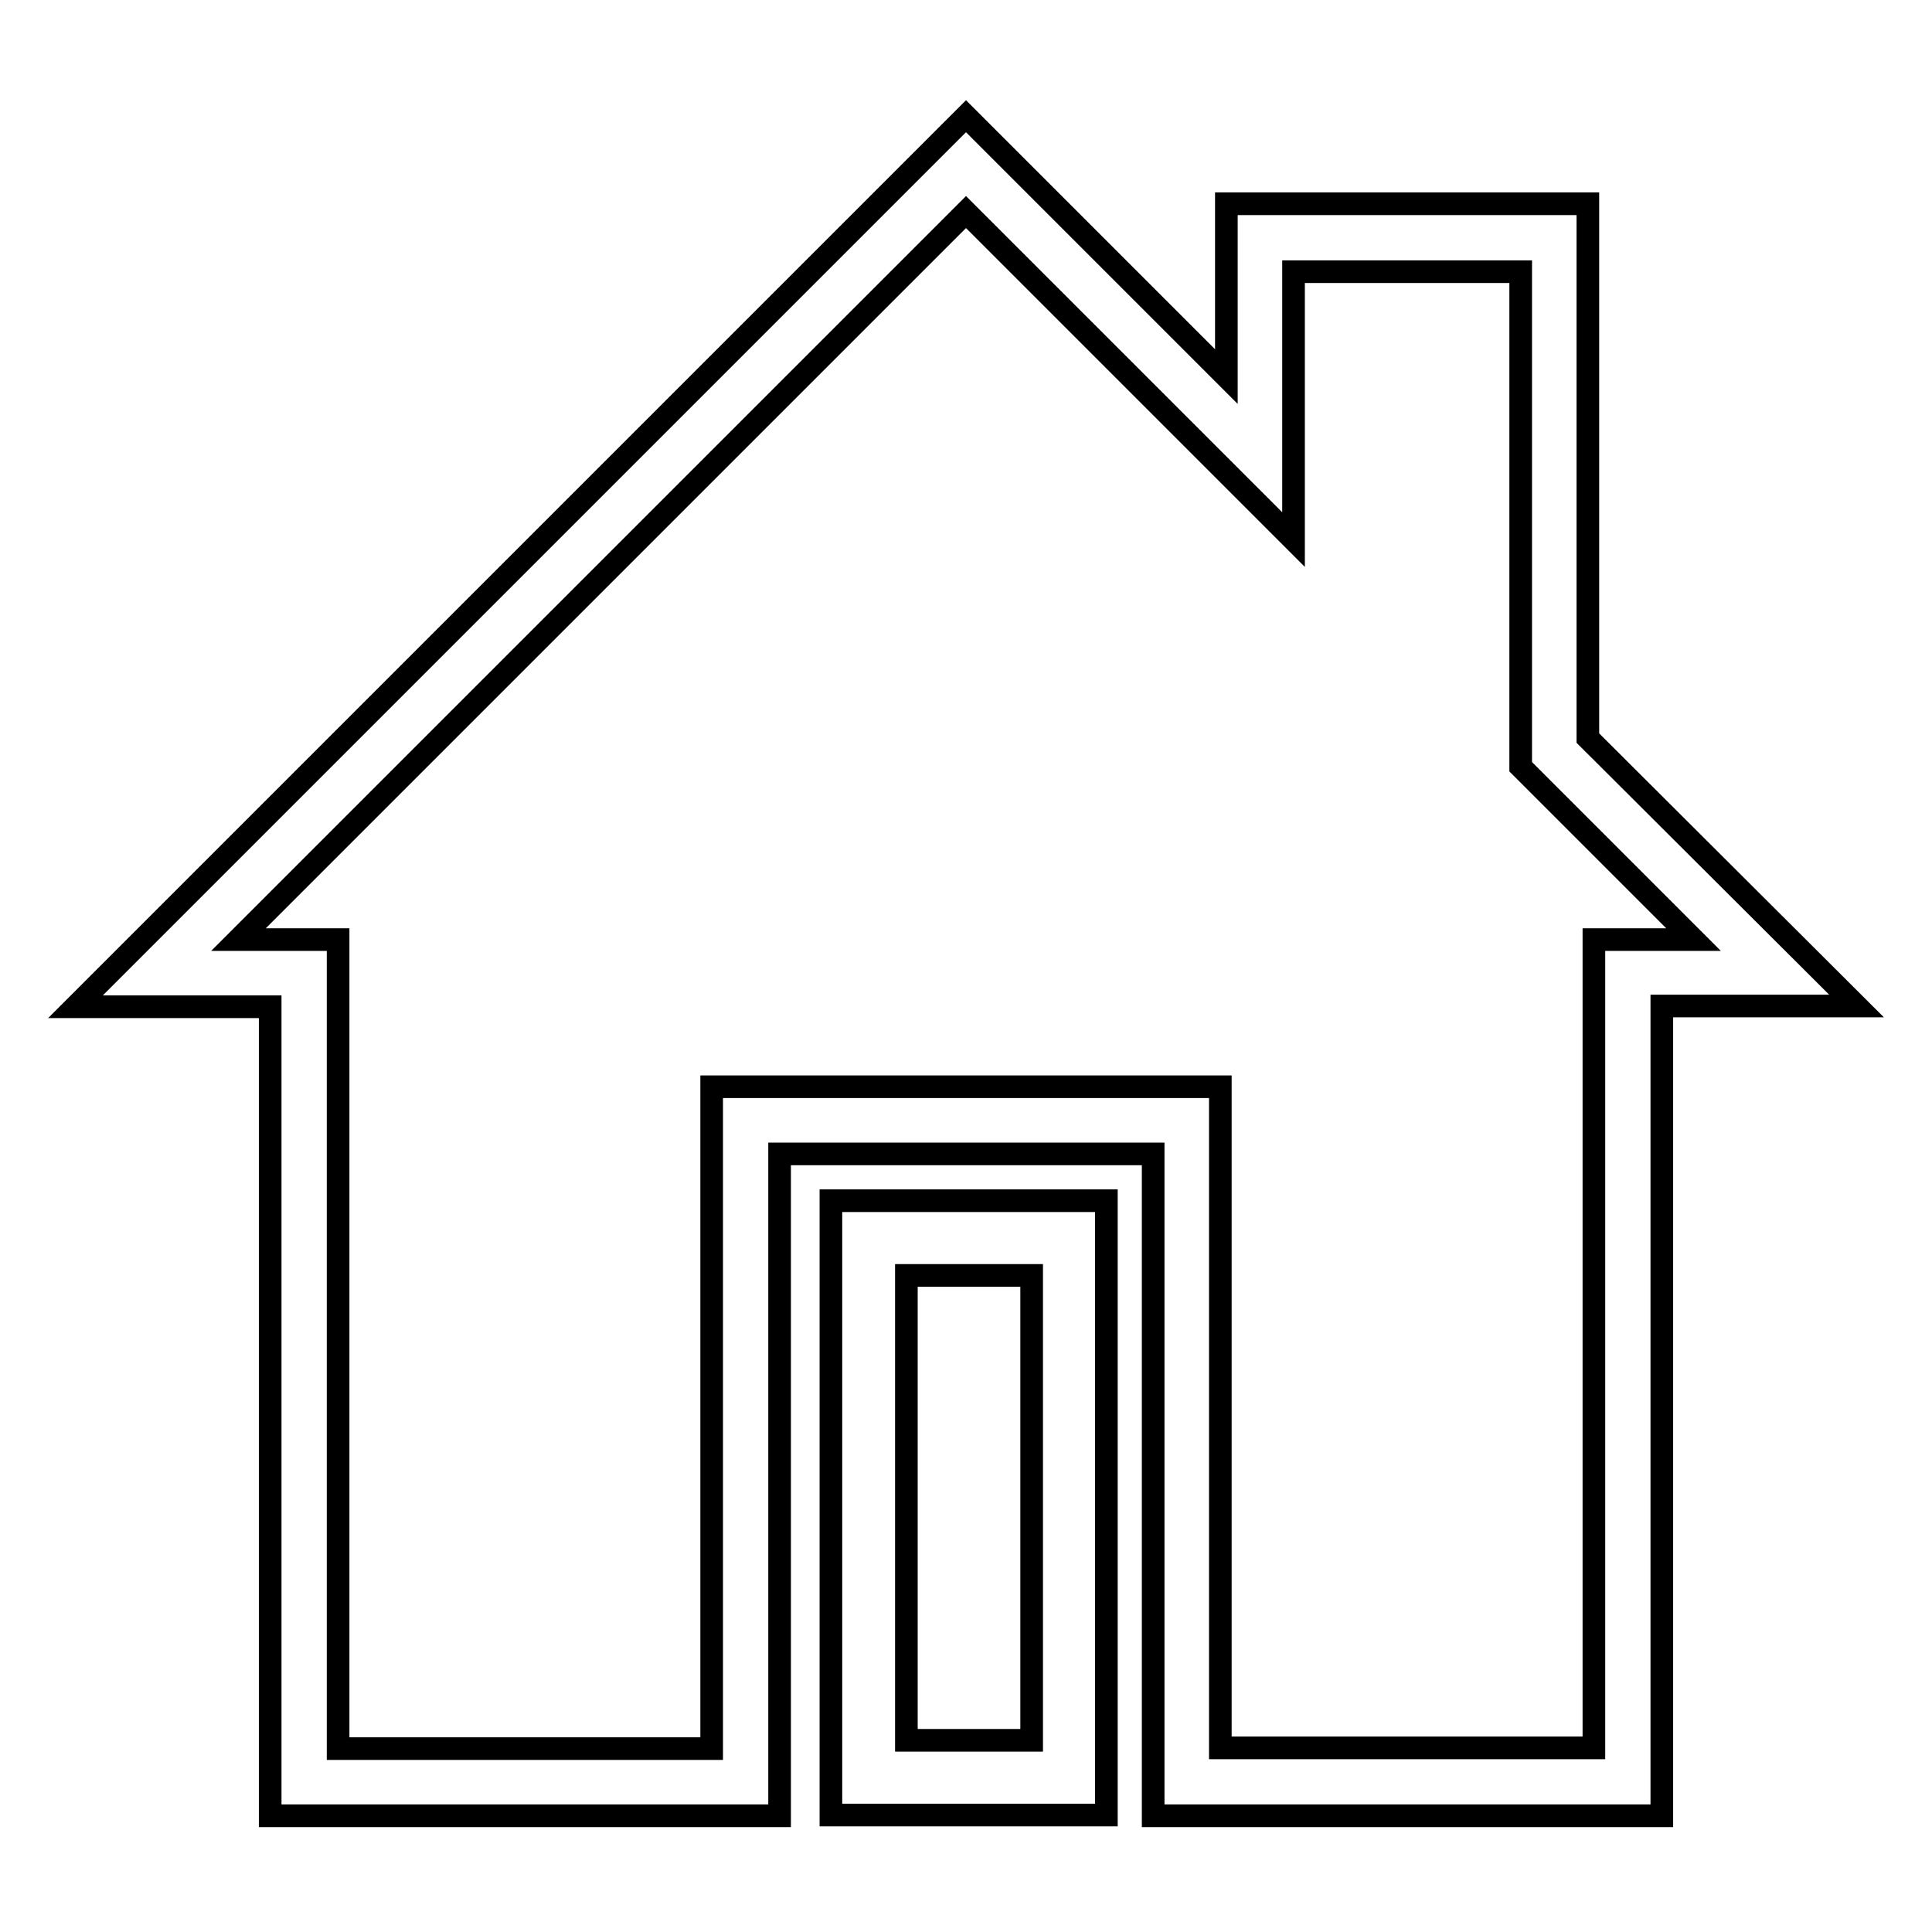 <?xml version="1.0" encoding="utf-8"?>
<!-- Svg Vector Icons : http://www.onlinewebfonts.com/icon -->
<!DOCTYPE svg PUBLIC "-//W3C//DTD SVG 1.1//EN" "http://www.w3.org/Graphics/SVG/1.1/DTD/svg11.dtd">
<svg version="1.1" xmlns="http://www.w3.org/2000/svg" xmlns:xlink="http://www.w3.org/1999/xlink" x="0px" y="0px" viewBox="0 0 256 256" enable-background="new 0 0 256 256" xml:space="preserve">
<g><g><path stroke-width="3" fill-opacity="0" stroke="#000000"  d="M220.2,240.6h-67.4v-87.7h-49.5v87.7H35.8V133.4H10l118-118l34.5,34.5V27h47.9v70.8l35.6,35.5h-25.8V240.6L220.2,240.6z M161.7,231.6h49.5V124.5h13.2l-22.9-22.9V36h-30.1v35.5L128,28.1l-96.4,96.4h13.2v107.2h49.5v-87.7h67.4L161.7,231.6L161.7,231.6z"/><path stroke-width="3" fill-opacity="0" stroke="#000000"  d="M146.6,240.5h-36.5v-81.4h36.5L146.6,240.5L146.6,240.5z M120.1,230.6h16.6V169h-16.6V230.6z"/></g></g>
</svg>